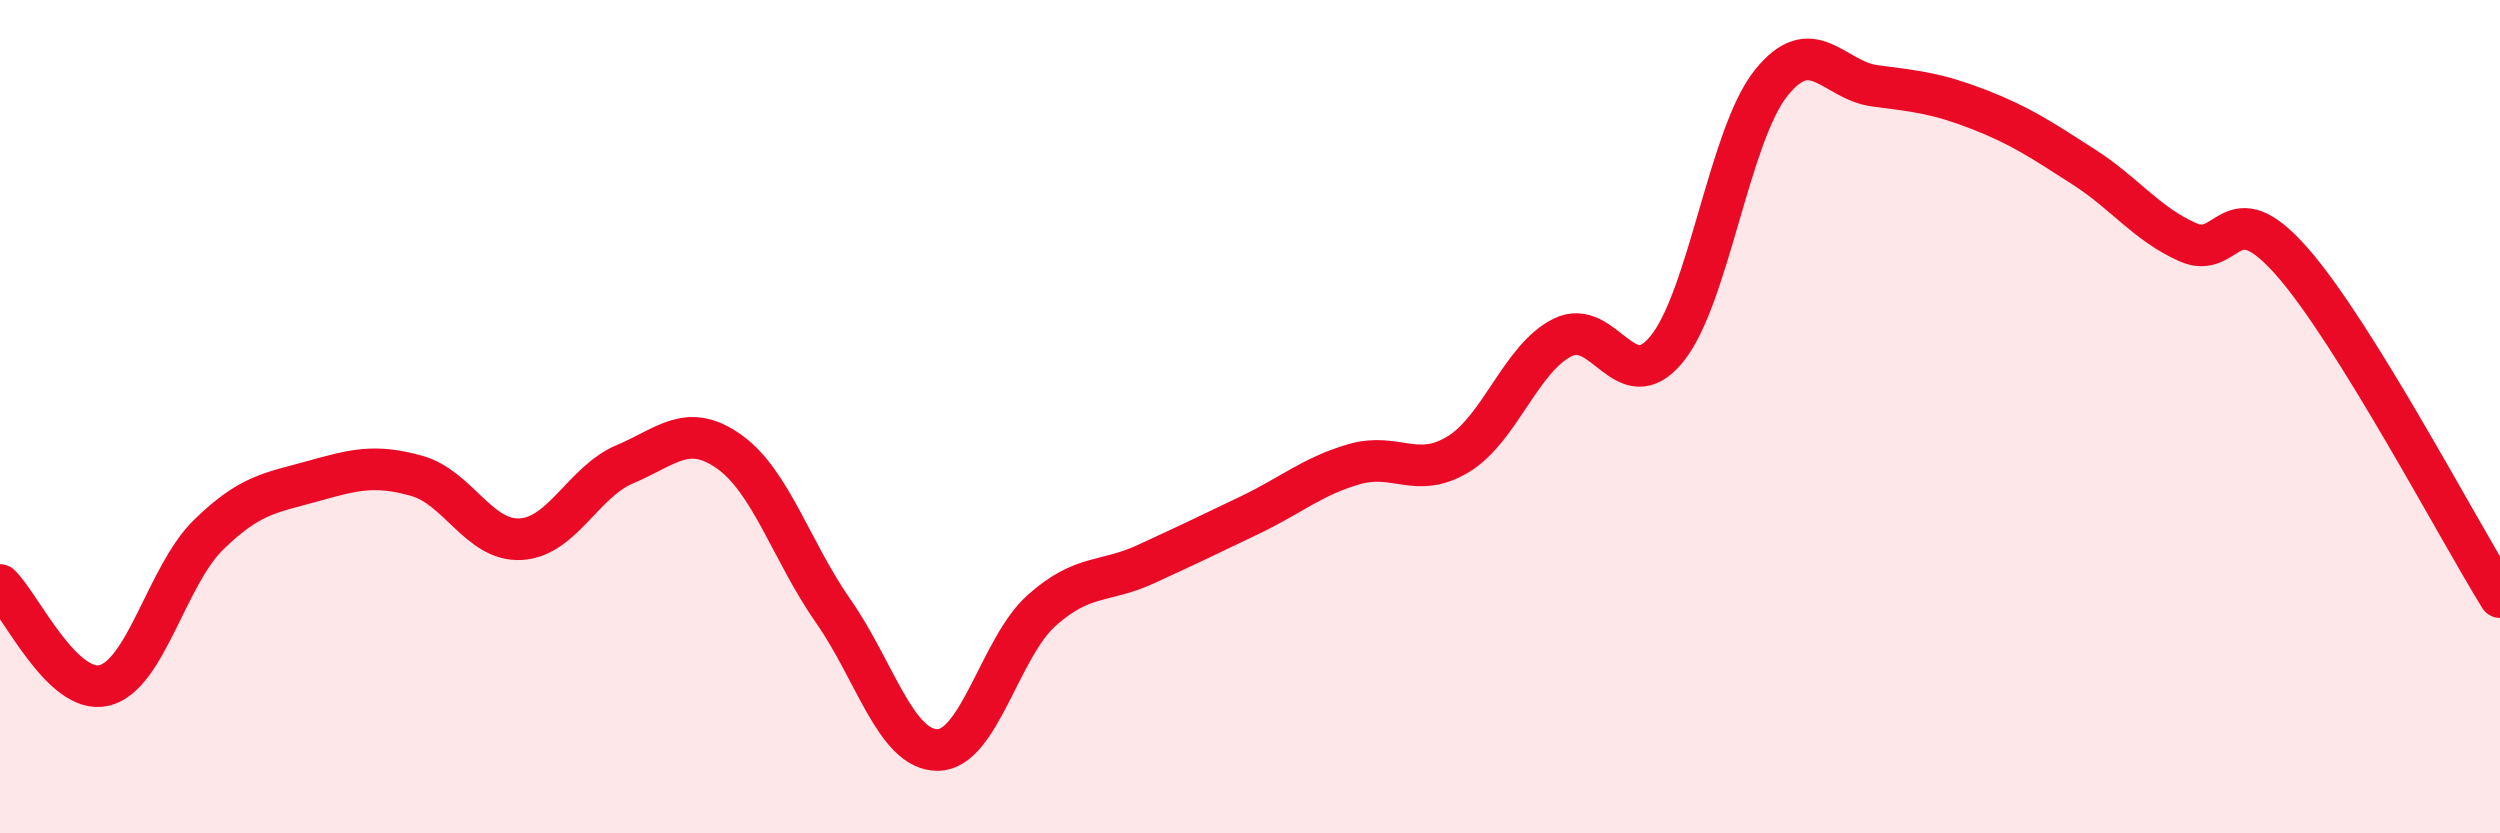 
    <svg width="60" height="20" viewBox="0 0 60 20" xmlns="http://www.w3.org/2000/svg">
      <path
        d="M 0,14.04 C 0.5,14.52 1.5,16.69 2.5,16.45 C 3.5,16.21 4,13.82 5,12.84 C 6,11.86 6.5,11.83 7.5,11.55 C 8.5,11.27 9,11.14 10,11.42 C 11,11.7 11.5,13 12.5,12.94 C 13.5,12.88 14,11.56 15,11.14 C 16,10.72 16.5,10.13 17.5,10.84 C 18.5,11.55 19,13.24 20,14.67 C 21,16.1 21.5,18 22.5,18 C 23.5,18 24,15.54 25,14.65 C 26,13.76 26.5,14 27.5,13.54 C 28.5,13.08 29,12.84 30,12.36 C 31,11.88 31.5,11.43 32.5,11.14 C 33.5,10.85 34,11.51 35,10.9 C 36,10.29 36.5,8.6 37.5,8.1 C 38.5,7.6 39,9.6 40,8.38 C 41,7.16 41.5,3.26 42.5,2 C 43.5,0.74 44,1.93 45,2.06 C 46,2.19 46.5,2.24 47.5,2.63 C 48.5,3.02 49,3.36 50,4 C 51,4.64 51.5,5.36 52.5,5.81 C 53.5,6.26 53.5,4.57 55,6.27 C 56.5,7.97 59,12.72 60,14.33L60 20L0 20Z"
        fill="#EB0A25"
        opacity="0.1"
        stroke-linecap="round"
        stroke-linejoin="round"
      />
      <path
        d="M 0,14.04 C 0.5,14.52 1.5,16.69 2.5,16.45 C 3.5,16.21 4,13.82 5,12.84 C 6,11.86 6.5,11.83 7.5,11.55 C 8.5,11.27 9,11.14 10,11.42 C 11,11.7 11.5,13 12.5,12.94 C 13.5,12.88 14,11.56 15,11.14 C 16,10.72 16.5,10.13 17.5,10.84 C 18.5,11.55 19,13.24 20,14.67 C 21,16.1 21.5,18 22.5,18 C 23.5,18 24,15.54 25,14.65 C 26,13.76 26.5,14 27.5,13.54 C 28.5,13.08 29,12.84 30,12.36 C 31,11.88 31.5,11.43 32.5,11.14 C 33.5,10.85 34,11.51 35,10.9 C 36,10.29 36.5,8.6 37.5,8.1 C 38.5,7.6 39,9.6 40,8.38 C 41,7.16 41.5,3.26 42.5,2 C 43.5,0.74 44,1.93 45,2.06 C 46,2.19 46.5,2.24 47.5,2.63 C 48.5,3.02 49,3.36 50,4 C 51,4.64 51.5,5.36 52.5,5.81 C 53.5,6.26 53.5,4.57 55,6.27 C 56.5,7.97 59,12.72 60,14.33"
        stroke="#EB0A25"
        stroke-width="1"
        fill="none"
        stroke-linecap="round"
        stroke-linejoin="round"
      />
    </svg>
  